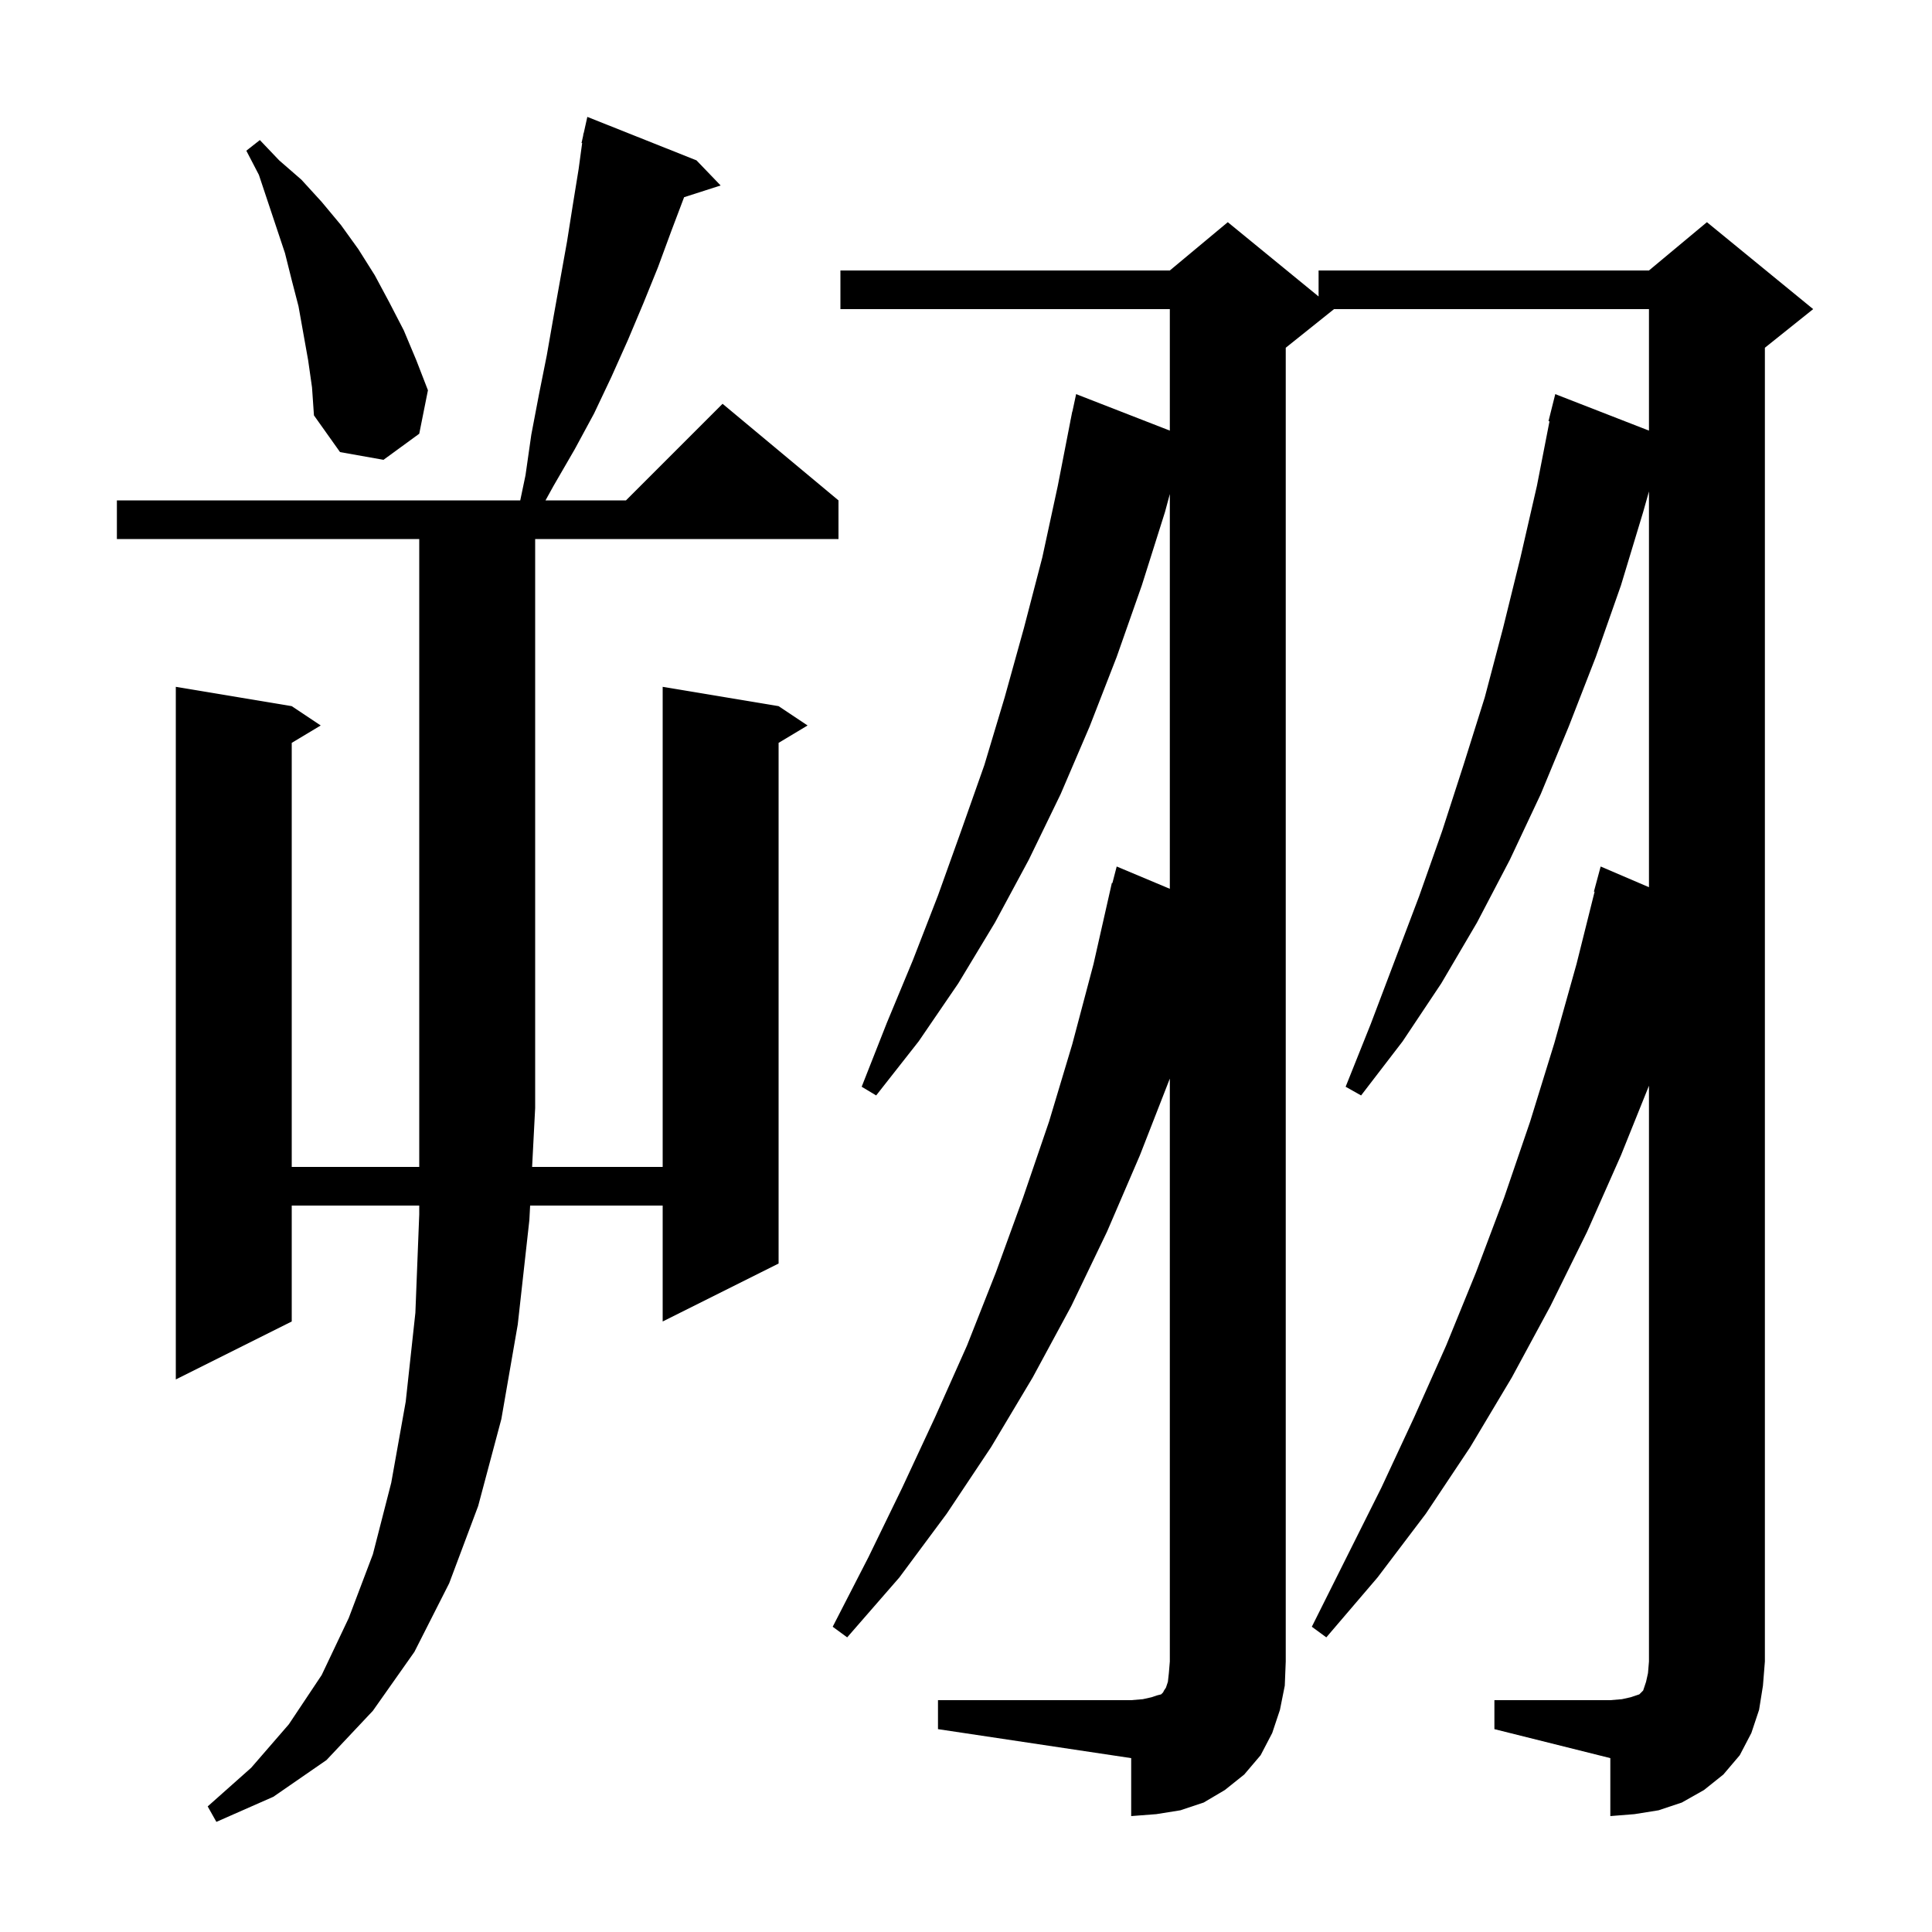 <svg xmlns="http://www.w3.org/2000/svg" xmlns:xlink="http://www.w3.org/1999/xlink" version="1.1" baseProfile="full" viewBox="0 0 200 200" width="200" height="200"><g fill="currentColor"><path d="M 12.1 55.8 L 12.1 51.8 L 53.856 51.8 L 54.4 49.2 L 55.0 45.0 L 55.8 40.8 L 56.6 36.8 L 57.3 32.8 L 58.7 25.0 L 59.3 21.2 L 59.9 17.5 L 60.264 14.81 L 60.2 14.8 L 60.366 14.055 L 60.4 13.8 L 60.421 13.805 L 60.8 12.1 L 72.1 16.6 L 74.6 19.2 L 70.818 20.415 L 69.5 23.9 L 68.1 27.7 L 66.6 31.4 L 65.0 35.2 L 63.3 39.0 L 61.5 42.8 L 59.5 46.5 L 57.3 50.3 L 56.471 51.8 L 64.8 51.8 L 74.8 41.8 L 86.8 51.8 L 86.8 55.8 L 55.4 55.8 L 55.4 114.7 L 55.084 120.8 L 68.6 120.8 L 68.6 71.1 L 80.6 73.1 L 83.6 75.1 L 80.6 76.9 L 80.6 130.8 L 68.6 136.8 L 68.6 124.8 L 54.878 124.8 L 54.8 126.3 L 53.6 137.1 L 51.9 146.9 L 49.5 155.9 L 46.5 163.9 L 42.9 171.0 L 38.6 177.1 L 33.8 182.2 L 28.3 186.0 L 22.4 188.6 L 21.5 187.0 L 26.0 183.0 L 29.9 178.5 L 33.3 173.4 L 36.1 167.5 L 38.6 160.9 L 40.5 153.5 L 42.0 145.1 L 43.0 135.9 L 43.4 125.7 L 43.4 124.8 L 30.2 124.8 L 30.2 136.8 L 18.2 142.8 L 18.2 71.1 L 30.2 73.1 L 33.2 75.1 L 30.2 76.9 L 30.2 120.8 L 43.4 120.8 L 43.4 55.8 Z M 97.1 176.0 L 117.1 176.0 L 118.3 175.9 L 119.2 175.7 L 119.8 175.5 L 120.2 175.4 L 120.4 175.2 L 120.5 175.0 L 120.7 174.7 L 120.9 174.1 L 121.0 173.2 L 121.1 172.0 L 121.1 111.656 L 118.0 119.6 L 114.6 127.5 L 110.9 135.2 L 106.9 142.6 L 102.6 149.8 L 98.0 156.7 L 93.1 163.3 L 87.7 169.5 L 86.2 168.4 L 89.9 161.2 L 93.4 154.0 L 96.8 146.7 L 100.1 139.3 L 103.1 131.7 L 105.9 124.0 L 108.6 116.1 L 111.0 108.1 L 113.2 99.8 L 115.1 91.4 L 115.156 91.414 L 115.6 89.7 L 121.1 92.008 L 121.1 51.143 L 120.6 53.0 L 118.2 60.6 L 115.6 68.0 L 112.8 75.2 L 109.8 82.2 L 106.5 89.0 L 103.0 95.5 L 99.2 101.8 L 95.1 107.8 L 90.7 113.4 L 89.2 112.5 L 91.8 105.9 L 94.5 99.4 L 97.1 92.7 L 99.5 86.0 L 101.9 79.2 L 104.0 72.2 L 106.0 65.0 L 107.9 57.7 L 109.5 50.3 L 110.805 43.601 L 110.8 43.6 L 110.857 43.333 L 111.0 42.6 L 111.014 42.603 L 111.4 40.8 L 121.1 44.577 L 121.1 32.0 L 87.0 32.0 L 87.0 28.0 L 121.1 28.0 L 127.1 23.0 L 136.5 30.691 L 136.5 28.0 L 170.7 28.0 L 176.7 23.0 L 187.7 32.0 L 182.7 36.0 L 182.7 172.0 L 182.5 174.5 L 182.1 177.0 L 181.3 179.4 L 180.1 181.7 L 178.4 183.7 L 176.4 185.3 L 174.1 186.6 L 171.7 187.4 L 169.2 187.8 L 166.7 188.0 L 166.7 182.0 L 154.7 179.0 L 154.7 176.0 L 166.7 176.0 L 167.9 175.9 L 168.8 175.7 L 169.7 175.4 L 170.1 175.0 L 170.4 174.1 L 170.6 173.2 L 170.7 172.0 L 170.7 112.394 L 167.8 119.6 L 164.3 127.5 L 160.5 135.2 L 156.5 142.6 L 152.2 149.8 L 147.6 156.7 L 142.6 163.3 L 137.3 169.5 L 135.8 168.4 L 143.0 154.0 L 146.4 146.7 L 149.7 139.3 L 152.8 131.7 L 155.7 124.0 L 158.4 116.1 L 160.9 108.0 L 163.2 99.8 L 165.072 92.313 L 165.0 92.3 L 165.7 89.7 L 170.7 91.843 L 170.7 50.873 L 170.1 53.0 L 167.8 60.6 L 165.2 68.0 L 162.4 75.2 L 159.5 82.2 L 156.3 89.0 L 152.9 95.5 L 149.2 101.8 L 145.2 107.8 L 140.9 113.4 L 139.3 112.5 L 141.9 106.0 L 146.9 92.8 L 149.3 86.0 L 151.5 79.2 L 153.7 72.2 L 155.6 65.0 L 157.4 57.7 L 159.1 50.3 L 160.403 43.614 L 160.3 43.6 L 161.0 40.8 L 170.7 44.577 L 170.7 32.0 L 138.1 32.0 L 133.1 36.0 L 133.1 172.0 L 133.0 174.5 L 132.5 177.0 L 131.7 179.4 L 130.5 181.7 L 128.8 183.7 L 126.8 185.3 L 124.6 186.6 L 122.2 187.4 L 119.7 187.8 L 117.1 188.0 L 117.1 182.0 L 97.1 179.0 Z M 31.9 37.3 L 30.9 31.7 L 30.2 29.0 L 29.5 26.2 L 26.8 18.1 L 25.5 15.6 L 26.9 14.5 L 28.9 16.6 L 31.2 18.6 L 33.3 20.9 L 35.3 23.3 L 37.1 25.8 L 38.8 28.5 L 40.3 31.3 L 41.8 34.2 L 43.1 37.3 L 44.3 40.4 L 43.4 44.9 L 39.7 47.6 L 35.2 46.8 L 32.5 43.0 L 32.3 40.1 Z "/></g></svg>